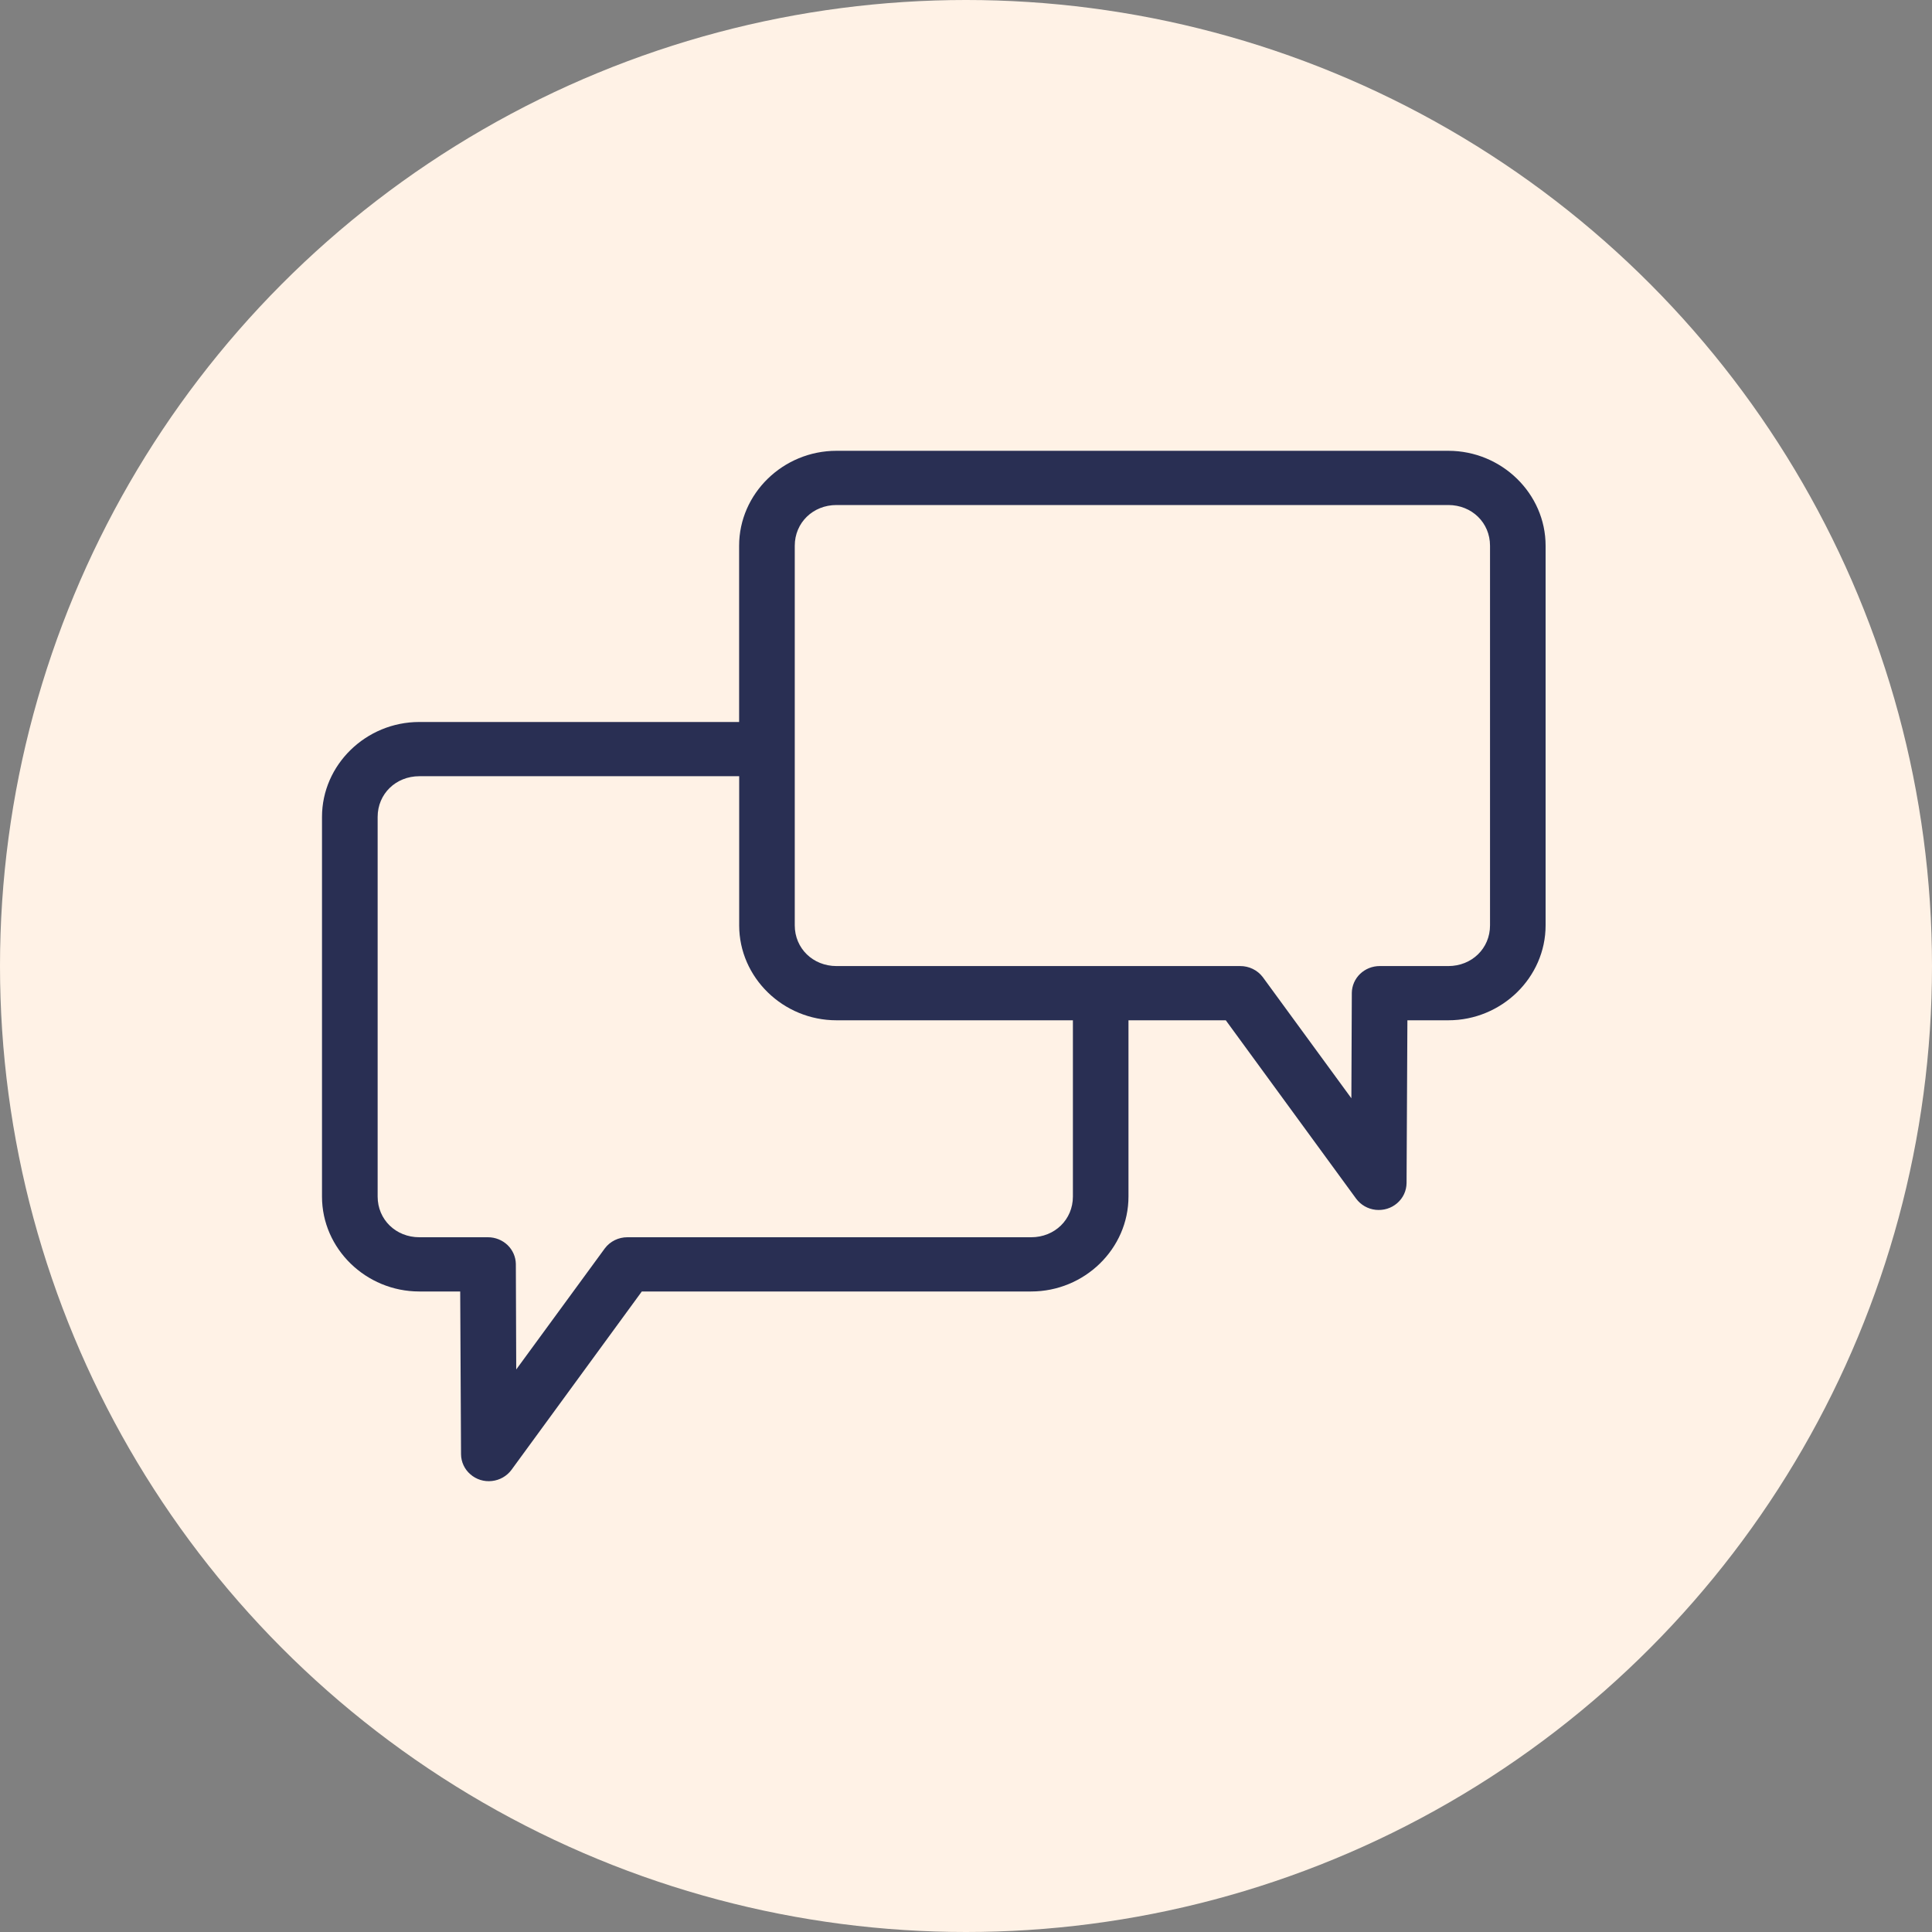 <svg width="30" height="30" viewBox="0 0 30 30" fill="none" xmlns="http://www.w3.org/2000/svg">
<rect x="0" y="0" width="30" height="30" fill="#808080" stroke="none"/>
<circle cx="15" cy="15" r="15" fill="#FFF2E6"/>
<path d="M12.989 7C12.159 7 11.477 7.665 11.477 8.474V11.211H6.511C5.682 11.211 5 11.876 5 12.685V18.581C5 19.39 5.682 20.054 6.511 20.054H7.146L7.159 22.581H7.159C7.16 22.7 7.212 22.814 7.304 22.893C7.395 22.973 7.517 23.011 7.638 22.997C7.76 22.984 7.87 22.921 7.942 22.824L9.966 20.054H16.011C16.841 20.054 17.523 19.39 17.523 18.58V15.843H19.034L21.058 18.613V18.613C21.13 18.71 21.24 18.773 21.361 18.786C21.483 18.799 21.605 18.762 21.696 18.682C21.788 18.603 21.84 18.489 21.841 18.37L21.854 15.843H22.489C23.319 15.843 24 15.178 24 14.369V8.474C24 7.665 23.319 7 22.489 7H12.988L12.989 7ZM12.989 7.842H22.489C22.855 7.842 23.137 8.117 23.137 8.474V14.37C23.137 14.726 22.855 15.001 22.489 15.001H21.423L21.423 15.001C21.309 15.001 21.201 15.045 21.12 15.122C21.039 15.2 20.993 15.305 20.991 15.416L20.984 17.054L19.608 15.172V15.172C19.526 15.064 19.395 15 19.257 15.001H12.989C12.623 15.001 12.341 14.726 12.341 14.369V8.474C12.341 8.117 12.623 7.842 12.989 7.842L12.989 7.842ZM6.512 12.053H11.478V14.37C11.478 15.178 12.159 15.843 12.989 15.843H16.66V18.58C16.66 18.937 16.378 19.212 16.012 19.212H9.744L9.744 19.212C9.605 19.211 9.475 19.275 9.393 19.383L8.016 21.265L8.01 19.627C8.008 19.516 7.962 19.411 7.881 19.333C7.8 19.256 7.691 19.212 7.578 19.212H6.512C6.146 19.212 5.864 18.937 5.864 18.58V12.685C5.864 12.328 6.146 12.053 6.512 12.053L6.512 12.053Z" fill="#292F53"/>
</svg>
